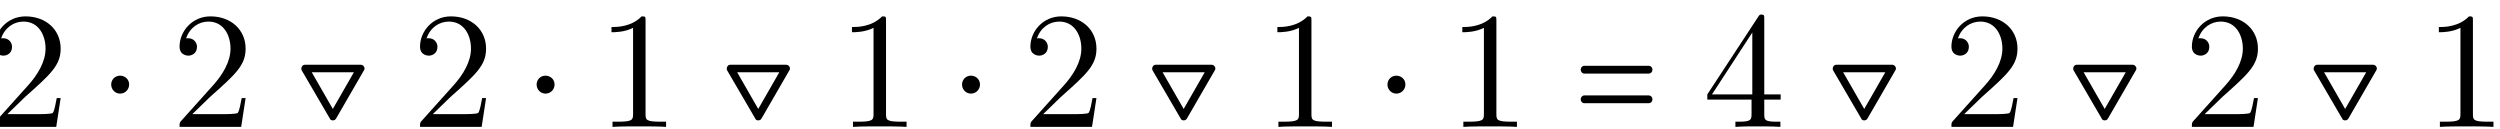 <?xml version="1.0" encoding="UTF-8"?>
<svg xmlns="http://www.w3.org/2000/svg" xmlns:xlink="http://www.w3.org/1999/xlink" width="150.228pt" height="7.75pt" viewBox="0 0 150.228 7.75">
<defs>
<g>
<g id="glyph-0-0">
<path d="M 1.266 -0.766 L 2.328 -1.797 C 3.875 -3.172 4.469 -3.703 4.469 -4.703 C 4.469 -5.844 3.578 -6.641 2.359 -6.641 C 1.234 -6.641 0.5 -5.719 0.5 -4.828 C 0.5 -4.281 1 -4.281 1.031 -4.281 C 1.203 -4.281 1.547 -4.391 1.547 -4.812 C 1.547 -5.062 1.359 -5.328 1.016 -5.328 C 0.938 -5.328 0.922 -5.328 0.891 -5.312 C 1.109 -5.969 1.656 -6.328 2.234 -6.328 C 3.141 -6.328 3.562 -5.516 3.562 -4.703 C 3.562 -3.906 3.078 -3.125 2.516 -2.5 L 0.609 -0.375 C 0.5 -0.266 0.5 -0.234 0.5 0 L 4.203 0 L 4.469 -1.734 L 4.234 -1.734 C 4.172 -1.438 4.109 -1 4 -0.844 C 3.938 -0.766 3.281 -0.766 3.062 -0.766 Z M 1.266 -0.766 "/>
</g>
<g id="glyph-0-1">
<path d="M 2.938 -6.375 C 2.938 -6.625 2.938 -6.641 2.703 -6.641 C 2.078 -6 1.203 -6 0.891 -6 L 0.891 -5.688 C 1.094 -5.688 1.672 -5.688 2.188 -5.953 L 2.188 -0.781 C 2.188 -0.422 2.156 -0.312 1.266 -0.312 L 0.953 -0.312 L 0.953 0 C 1.297 -0.031 2.156 -0.031 2.562 -0.031 C 2.953 -0.031 3.828 -0.031 4.172 0 L 4.172 -0.312 L 3.859 -0.312 C 2.953 -0.312 2.938 -0.422 2.938 -0.781 Z M 2.938 -6.375 "/>
</g>
<g id="glyph-0-2">
<path d="M 2.938 -1.641 L 2.938 -0.781 C 2.938 -0.422 2.906 -0.312 2.172 -0.312 L 1.969 -0.312 L 1.969 0 C 2.375 -0.031 2.891 -0.031 3.312 -0.031 C 3.734 -0.031 4.25 -0.031 4.672 0 L 4.672 -0.312 L 4.453 -0.312 C 3.719 -0.312 3.703 -0.422 3.703 -0.781 L 3.703 -1.641 L 4.688 -1.641 L 4.688 -1.953 L 3.703 -1.953 L 3.703 -6.484 C 3.703 -6.688 3.703 -6.75 3.531 -6.75 C 3.453 -6.75 3.422 -6.75 3.344 -6.625 L 0.281 -1.953 L 0.281 -1.641 Z M 2.984 -1.953 L 0.562 -1.953 L 2.984 -5.672 Z M 2.984 -1.953 "/>
</g>
<g id="glyph-1-0">
<path d="M 1.094 -3.078 C 0.781 -3.078 0.562 -2.828 0.562 -2.547 C 0.562 -2.234 0.812 -2 1.094 -2 C 1.422 -2 1.641 -2.266 1.641 -2.547 C 1.641 -2.859 1.391 -3.078 1.094 -3.078 Z M 1.094 -3.078 "/>
</g>
<g id="glyph-1-1">
<path d="M 4.438 -3.734 L 1.094 -3.734 C 0.938 -3.734 0.875 -3.594 0.875 -3.516 C 0.875 -3.469 0.875 -3.422 0.891 -3.406 L 2.578 -0.516 C 2.609 -0.422 2.688 -0.391 2.766 -0.391 C 2.844 -0.391 2.922 -0.422 2.969 -0.516 L 4.641 -3.406 C 4.656 -3.422 4.672 -3.469 4.672 -3.516 C 4.672 -3.594 4.594 -3.734 4.438 -3.734 Z M 2.766 -1.078 L 1.5 -3.281 L 4.031 -3.281 Z M 2.766 -1.078 "/>
</g>
<g id="glyph-2-0">
<path d="M 4.641 -3.672 L 0.781 -3.672 C 0.656 -3.672 0.562 -3.562 0.562 -3.438 C 0.562 -3.312 0.656 -3.203 0.781 -3.203 L 4.641 -3.203 C 4.781 -3.203 4.875 -3.312 4.875 -3.438 C 4.875 -3.562 4.781 -3.672 4.641 -3.672 Z M 4.641 -1.891 L 0.781 -1.891 C 0.656 -1.891 0.562 -1.781 0.562 -1.656 C 0.562 -1.531 0.656 -1.422 0.781 -1.422 L 4.641 -1.422 C 4.781 -1.422 4.875 -1.531 4.875 -1.656 C 4.875 -1.781 4.781 -1.891 4.641 -1.891 Z M 4.641 -1.891 "/>
</g>
</g>
<clipPath id="clip-0">
<path clip-rule="nonzero" d="M 0 0 L 4 0 L 4 7.625 L 0 7.625 Z M 0 0 "/>
</clipPath>
<clipPath id="clip-1">
<path clip-rule="nonzero" d="M 10 0 L 15 0 L 15 7.625 L 10 7.625 Z M 10 0 "/>
</clipPath>
<clipPath id="clip-2">
<path clip-rule="nonzero" d="M 18 3 L 22 3 L 22 7.625 L 18 7.625 Z M 18 3 "/>
</clipPath>
<clipPath id="clip-3">
<path clip-rule="nonzero" d="M 25 0 L 30 0 L 30 7.625 L 25 7.625 Z M 25 0 "/>
</clipPath>
<clipPath id="clip-4">
<path clip-rule="nonzero" d="M 36 0 L 41 0 L 41 7.625 L 36 7.625 Z M 36 0 "/>
</clipPath>
<clipPath id="clip-5">
<path clip-rule="nonzero" d="M 43 3 L 48 3 L 48 7.625 L 43 7.625 Z M 43 3 "/>
</clipPath>
<clipPath id="clip-6">
<path clip-rule="nonzero" d="M 51 0 L 55 0 L 55 7.625 L 51 7.625 Z M 51 0 "/>
</clipPath>
<clipPath id="clip-7">
<path clip-rule="nonzero" d="M 61 0 L 66 0 L 66 7.625 L 61 7.625 Z M 61 0 "/>
</clipPath>
<clipPath id="clip-8">
<path clip-rule="nonzero" d="M 69 3 L 74 3 L 74 7.625 L 69 7.625 Z M 69 3 "/>
</clipPath>
<clipPath id="clip-9">
<path clip-rule="nonzero" d="M 76 0 L 81 0 L 81 7.625 L 76 7.625 Z M 76 0 "/>
</clipPath>
<clipPath id="clip-10">
<path clip-rule="nonzero" d="M 87 0 L 92 0 L 92 7.625 L 87 7.625 Z M 87 0 "/>
</clipPath>
<clipPath id="clip-11">
<path clip-rule="nonzero" d="M 102 0 L 108 0 L 108 7.625 L 102 7.625 Z M 102 0 "/>
</clipPath>
<clipPath id="clip-12">
<path clip-rule="nonzero" d="M 110 3 L 114 3 L 114 7.625 L 110 7.625 Z M 110 3 "/>
</clipPath>
<clipPath id="clip-13">
<path clip-rule="nonzero" d="M 117 0 L 122 0 L 122 7.625 L 117 7.625 Z M 117 0 "/>
</clipPath>
<clipPath id="clip-14">
<path clip-rule="nonzero" d="M 124 3 L 129 3 L 129 7.625 L 124 7.625 Z M 124 3 "/>
</clipPath>
<clipPath id="clip-15">
<path clip-rule="nonzero" d="M 131 0 L 136 0 L 136 7.625 L 131 7.625 Z M 131 0 "/>
</clipPath>
<clipPath id="clip-16">
<path clip-rule="nonzero" d="M 139 3 L 143 3 L 143 7.625 L 139 7.625 Z M 139 3 "/>
</clipPath>
<clipPath id="clip-17">
<path clip-rule="nonzero" d="M 146 0 L 149.844 0 L 149.844 7.625 L 146 7.625 Z M 146 0 "/>
</clipPath>
</defs>
<g clip-path="url(#clip-0)">
<g fill="rgb(0%, 0%, 0%)" fill-opacity="1">
<use xlink:href="#glyph-0-0" x="-0.824" y="7.625"/>
</g>
</g>
<g fill="rgb(0%, 0%, 0%)" fill-opacity="1">
<use xlink:href="#glyph-1-0" x="6.12" y="7.625"/>
</g>
<g clip-path="url(#clip-1)">
<g fill="rgb(0%, 0%, 0%)" fill-opacity="1">
<use xlink:href="#glyph-0-0" x="10.29" y="7.625"/>
</g>
</g>
<g clip-path="url(#clip-2)">
<g fill="rgb(0%, 0%, 0%)" fill-opacity="1">
<use xlink:href="#glyph-1-1" x="17.234" y="7.625"/>
</g>
</g>
<g clip-path="url(#clip-3)">
<g fill="rgb(0%, 0%, 0%)" fill-opacity="1">
<use xlink:href="#glyph-0-0" x="24.74" y="7.625"/>
</g>
</g>
<g fill="rgb(0%, 0%, 0%)" fill-opacity="1">
<use xlink:href="#glyph-1-0" x="31.684" y="7.625"/>
</g>
<g clip-path="url(#clip-4)">
<g fill="rgb(0%, 0%, 0%)" fill-opacity="1">
<use xlink:href="#glyph-0-1" x="35.854" y="7.625"/>
</g>
</g>
<g clip-path="url(#clip-5)">
<g fill="rgb(0%, 0%, 0%)" fill-opacity="1">
<use xlink:href="#glyph-1-1" x="42.798" y="7.625"/>
</g>
</g>
<g clip-path="url(#clip-6)">
<g fill="rgb(0%, 0%, 0%)" fill-opacity="1">
<use xlink:href="#glyph-0-1" x="50.304" y="7.625"/>
</g>
</g>
<g fill="rgb(0%, 0%, 0%)" fill-opacity="1">
<use xlink:href="#glyph-1-0" x="57.248" y="7.625"/>
</g>
<g clip-path="url(#clip-7)">
<g fill="rgb(0%, 0%, 0%)" fill-opacity="1">
<use xlink:href="#glyph-0-0" x="61.418" y="7.625"/>
</g>
</g>
<g clip-path="url(#clip-8)">
<g fill="rgb(0%, 0%, 0%)" fill-opacity="1">
<use xlink:href="#glyph-1-1" x="68.362" y="7.625"/>
</g>
</g>
<g clip-path="url(#clip-9)">
<g fill="rgb(0%, 0%, 0%)" fill-opacity="1">
<use xlink:href="#glyph-0-1" x="75.868" y="7.625"/>
</g>
</g>
<g fill="rgb(0%, 0%, 0%)" fill-opacity="1">
<use xlink:href="#glyph-1-0" x="82.812" y="7.625"/>
</g>
<g clip-path="url(#clip-10)">
<g fill="rgb(0%, 0%, 0%)" fill-opacity="1">
<use xlink:href="#glyph-0-1" x="86.982" y="7.625"/>
</g>
</g>
<g fill="rgb(0%, 0%, 0%)" fill-opacity="1">
<use xlink:href="#glyph-2-0" x="94.424" y="7.625"/>
</g>
<g clip-path="url(#clip-11)">
<g fill="rgb(0%, 0%, 0%)" fill-opacity="1">
<use xlink:href="#glyph-0-2" x="102.314" y="7.625"/>
</g>
</g>
<g clip-path="url(#clip-12)">
<g fill="rgb(0%, 0%, 0%)" fill-opacity="1">
<use xlink:href="#glyph-1-1" x="109.258" y="7.625"/>
</g>
</g>
<g clip-path="url(#clip-13)">
<g fill="rgb(0%, 0%, 0%)" fill-opacity="1">
<use xlink:href="#glyph-0-0" x="116.764" y="7.625"/>
</g>
</g>
<g clip-path="url(#clip-14)">
<g fill="rgb(0%, 0%, 0%)" fill-opacity="1">
<use xlink:href="#glyph-1-1" x="123.708" y="7.625"/>
</g>
</g>
<g clip-path="url(#clip-15)">
<g fill="rgb(0%, 0%, 0%)" fill-opacity="1">
<use xlink:href="#glyph-0-0" x="131.213" y="7.625"/>
</g>
</g>
<g clip-path="url(#clip-16)">
<g fill="rgb(0%, 0%, 0%)" fill-opacity="1">
<use xlink:href="#glyph-1-1" x="138.157" y="7.625"/>
</g>
</g>
<g clip-path="url(#clip-17)">
<g fill="rgb(0%, 0%, 0%)" fill-opacity="1">
<use xlink:href="#glyph-0-1" x="145.663" y="7.625"/>
</g>
</g>
</svg>

